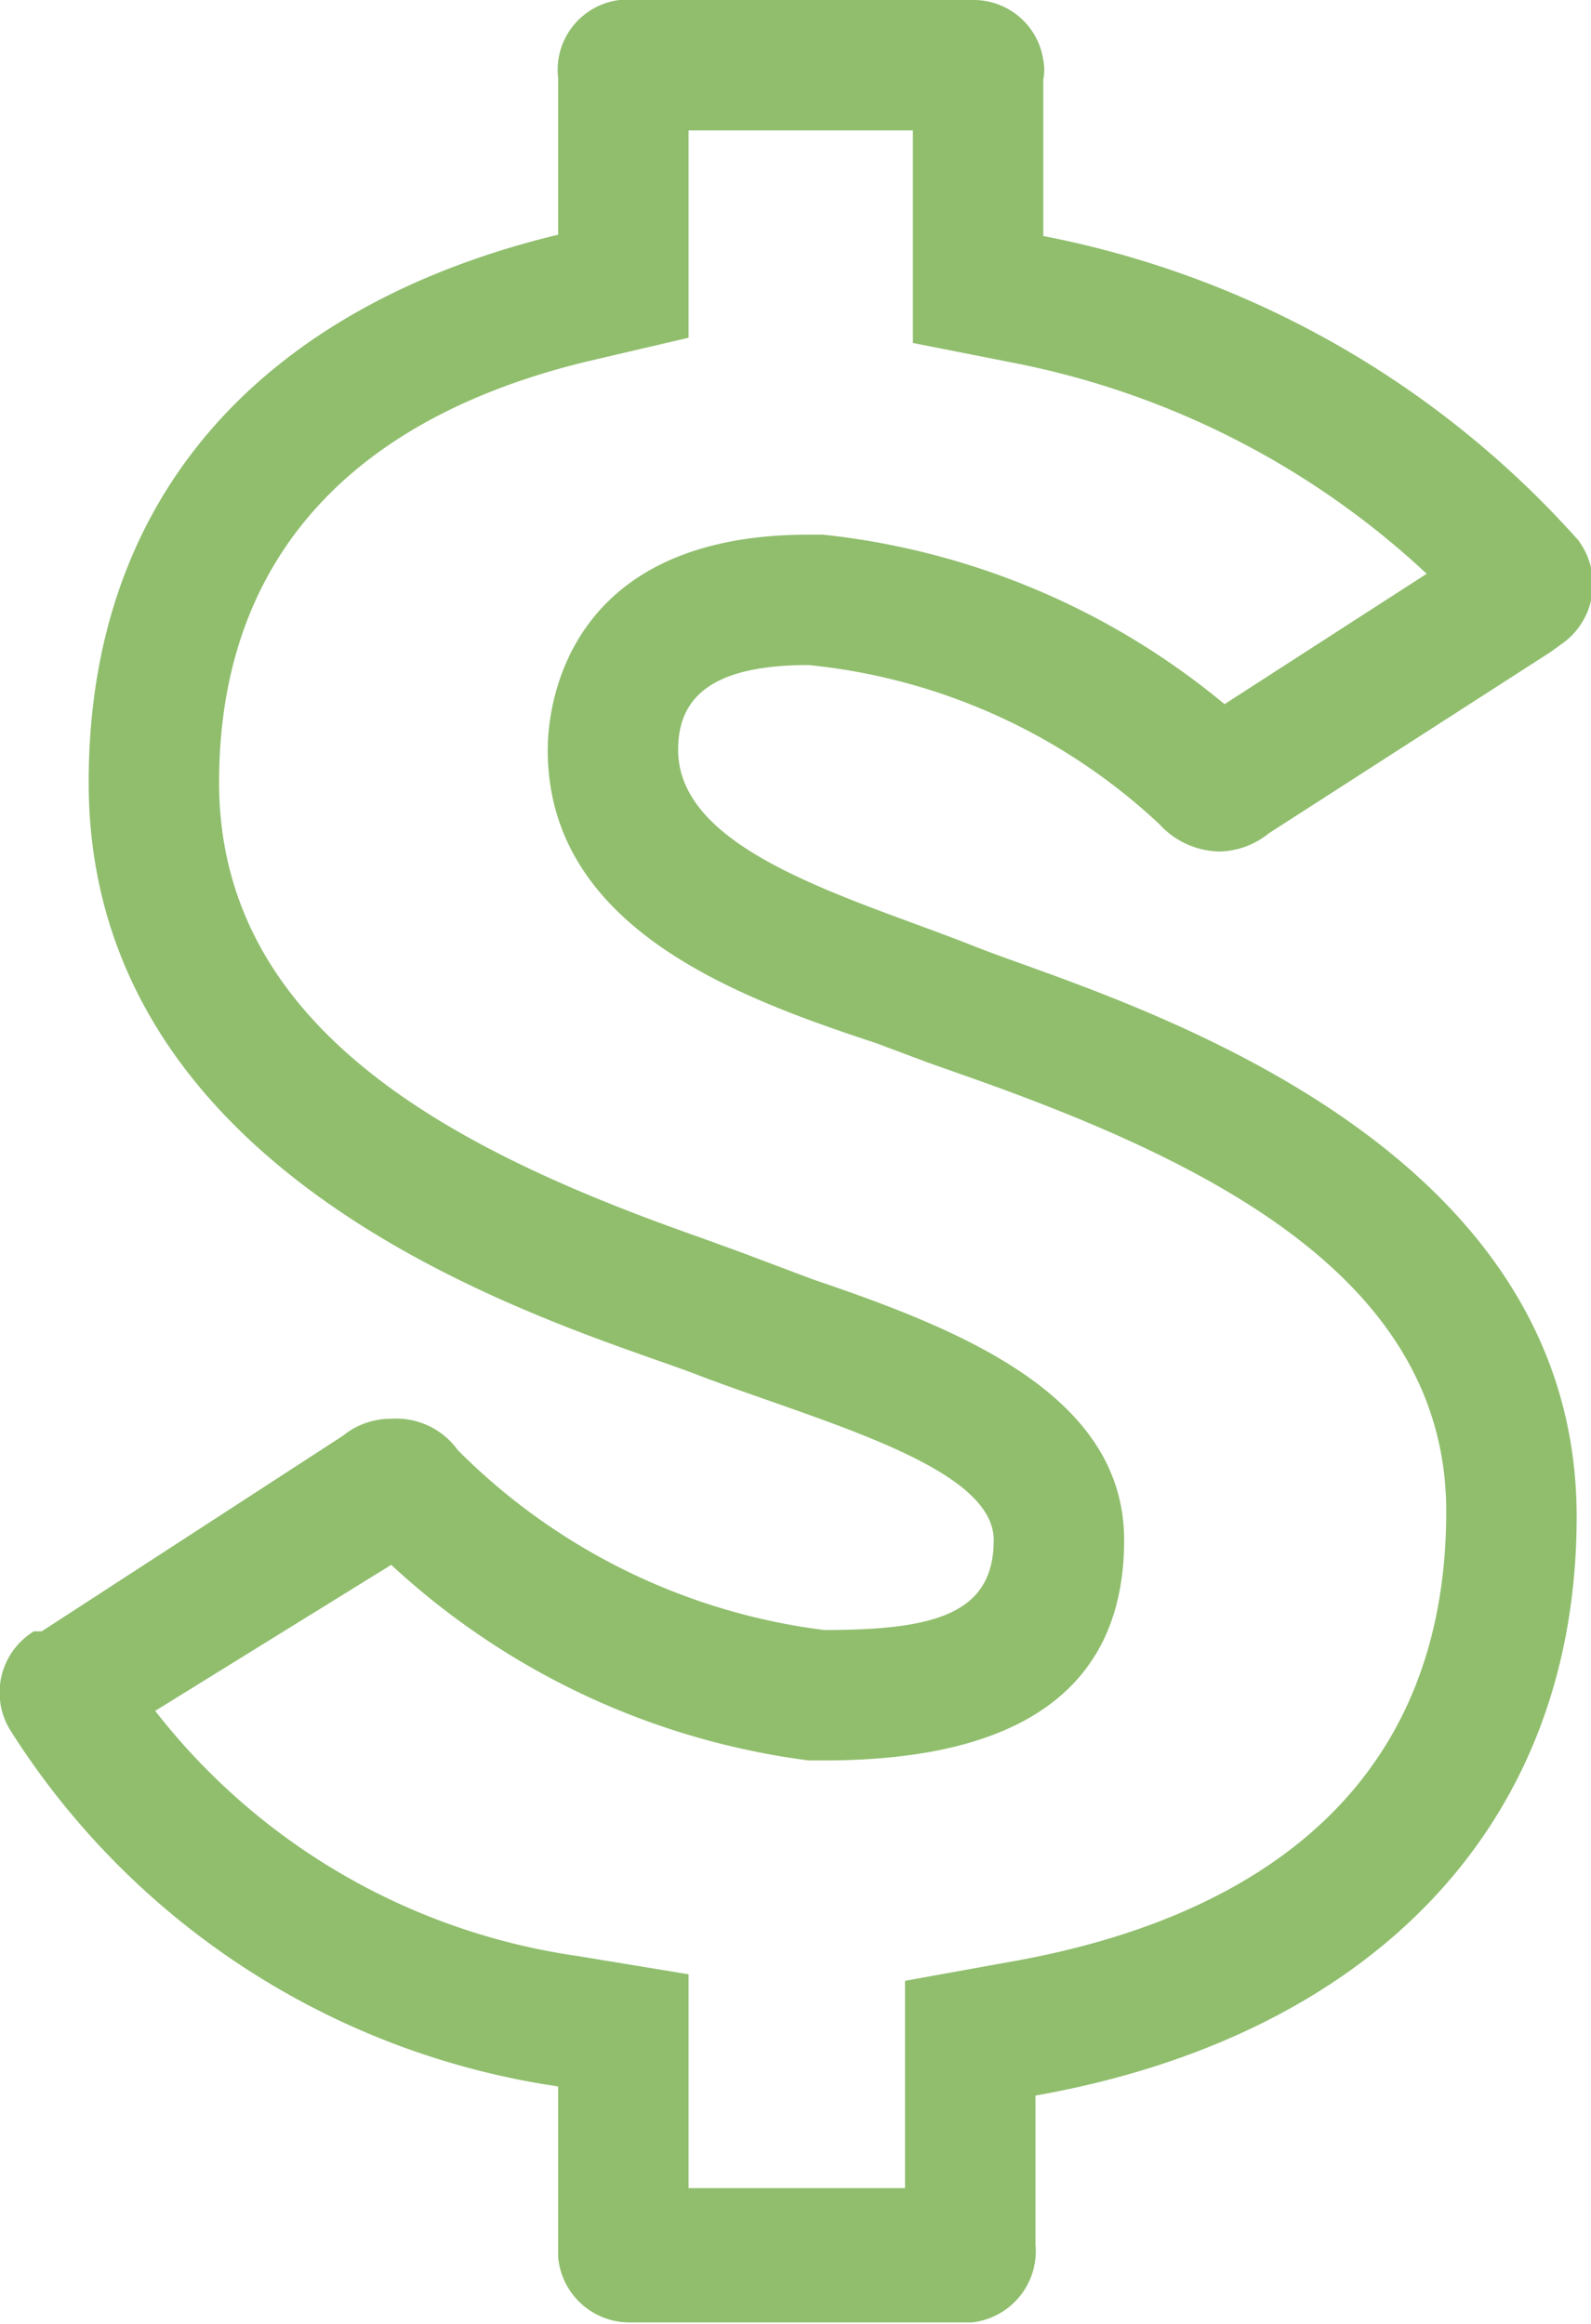 <svg xmlns="http://www.w3.org/2000/svg" viewBox="0 0 12.2 17.82"><defs><style>.cls-1{fill:#90be6d;}</style></defs><g id="Layer_2" data-name="Layer 2"><g id="Layer_1-2" data-name="Layer 1"><g id="Layer_2-2" data-name="Layer 2"><g id="home"><g id="texture"><g id="mobile"><g id="summary"><g id="first"><path class="cls-1" d="M7,1V2.63l.81.16A6.45,6.45,0,0,1,10.94,4.4l-1.55,1A5.77,5.77,0,0,0,6.31,4.1H6.2c-1.9,0-2,1.37-2,1.65C4.2,7.12,5.66,7.65,6.72,8l.4.15.34.12c1.8.64,3.63,1.53,3.63,3.32,0,2.37-1.81,3.18-3.32,3.45l-.83.15v1.59H5.28V15.14L4.43,15a5,5,0,0,1-3.24-1.88L3,12A5.8,5.8,0,0,0,6.2,13.5h.12c1.53,0,2.3-.57,2.3-1.69s-1.27-1.62-2.39-2L5.7,9.61l-.33-.12C3.55,8.85,1.68,7.93,1.68,6c0-1.7,1-2.79,2.83-3.23l.77-.18V1H7m.47-1H4.75a.54.54,0,0,0-.47.6v1.2C2.24,2.29.68,3.61.68,6c0,3.17,3.72,4.18,4.66,4.54s2.28.7,2.28,1.27-.46.69-1.3.69a4.81,4.81,0,0,1-2.81-1.38l0,0A.58.58,0,0,0,3,10.88a.58.58,0,0,0-.37.13L.32,12.51l-.06,0a.55.55,0,0,0-.18.76A6,6,0,0,0,4.28,16v1.31a.55.55,0,0,0,.55.5H7.45a.55.55,0,0,0,.49-.6V16.07c2.49-.44,4.15-2,4.15-4.44,0-3-3.68-4-4.61-4.37S5.2,6.54,5.2,5.75c0-.39.24-.65,1-.65A4.6,4.6,0,0,1,8.89,6.32a.64.64,0,0,0,.46.21.62.62,0,0,0,.38-.14L11.89,5,12,4.92a.56.56,0,0,0,.1-.78A7.37,7.37,0,0,0,8,1.81V.61A.38.38,0,0,0,8,.46.54.54,0,0,0,7.47,0Z"/></g></g></g></g></g></g></g></g></svg>
